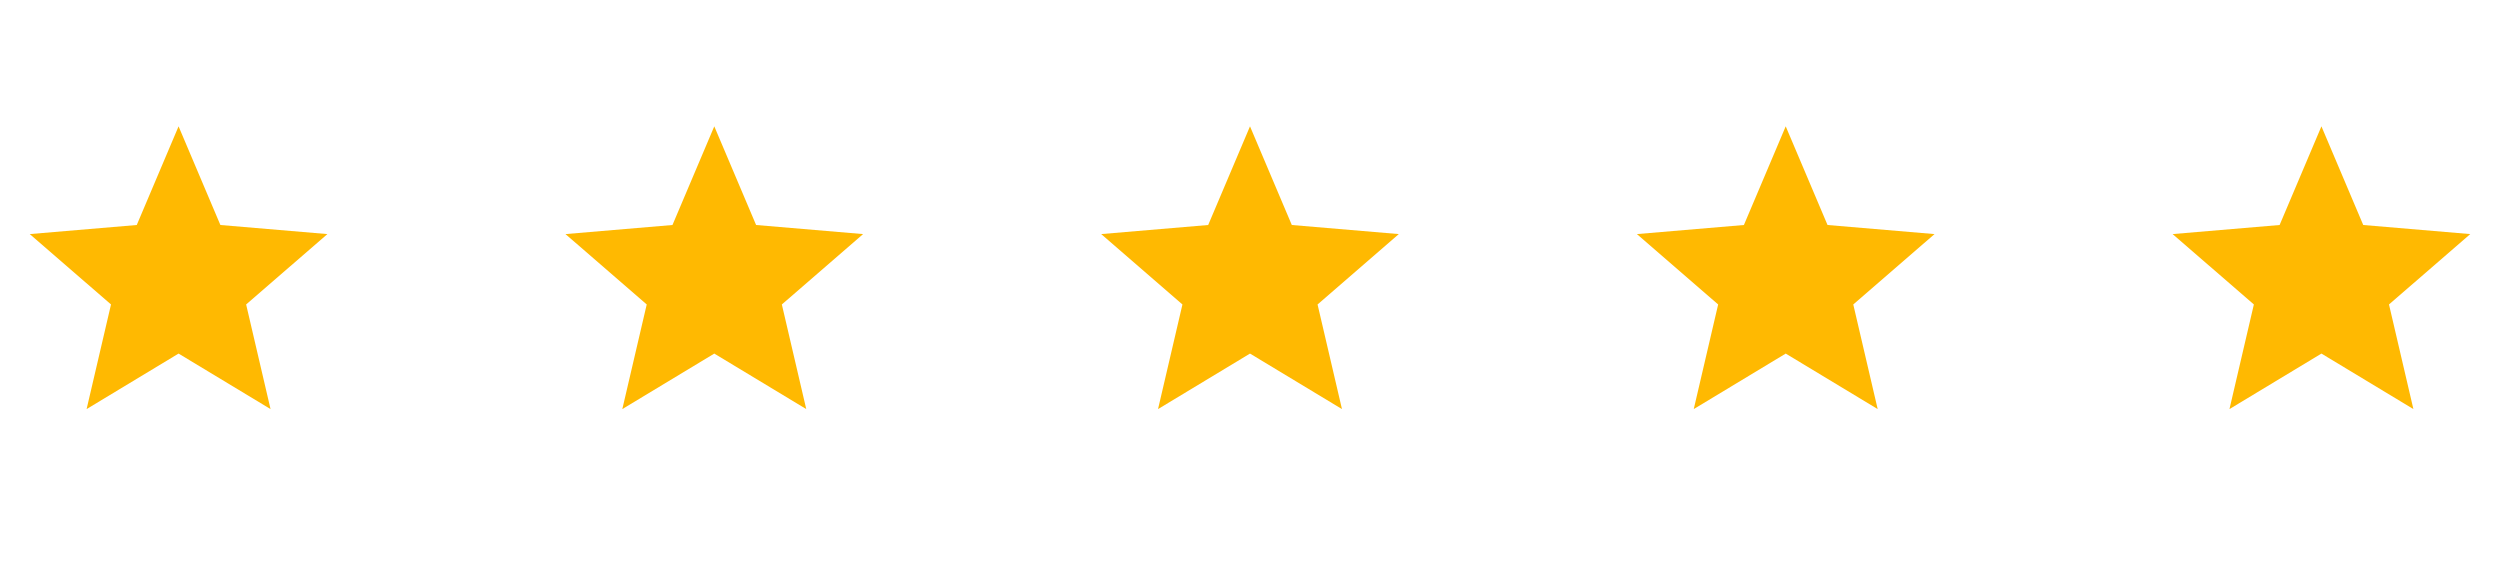 <?xml version="1.0" encoding="UTF-8"?> <svg xmlns="http://www.w3.org/2000/svg" width="196" height="44" viewBox="0 0 196 44" fill="none"><g clip-path="url(#clip0_11_494)"><path d="M14 27.72L21.21 32.072L19.297 23.87L25.667 18.352L17.278 17.64L14 9.905L10.722 17.64L2.333 18.352L8.703 23.87L6.79 32.072L14 27.72Z" fill="#FFB901"></path></g><g clip-path="url(#clip1_11_494)"><path d="M56 27.72L63.21 32.072L61.297 23.87L67.667 18.352L59.278 17.64L56 9.905L52.722 17.64L44.333 18.352L50.703 23.87L48.79 32.072L56 27.72Z" fill="#FFB901"></path></g><g clip-path="url(#clip2_11_494)"><path d="M98 27.72L105.21 32.072L103.297 23.87L109.667 18.352L101.278 17.64L98 9.905L94.722 17.64L86.333 18.352L92.703 23.87L90.79 32.072L98 27.72Z" fill="#FFB901"></path></g><g clip-path="url(#clip3_11_494)"><path d="M140 27.72L147.21 32.072L145.297 23.87L151.667 18.352L143.278 17.64L140 9.905L136.722 17.64L128.333 18.352L134.703 23.87L132.79 32.072L140 27.72Z" fill="#FFB901"></path></g><g clip-path="url(#clip4_11_494)"><path d="M182 27.72L189.21 32.072L187.297 23.87L193.667 18.352L185.278 17.64L182 9.905L178.722 17.64L170.333 18.352L176.703 23.87L174.79 32.072L182 27.72Z" fill="#FFB901"></path></g><defs><clipPath id="clip0_11_494"><rect width="28" height="28" fill="white" transform="translate(0 8)"></rect></clipPath><clipPath id="clip1_11_494"><rect width="28" height="28" fill="white" transform="translate(42 8)"></rect></clipPath><clipPath id="clip2_11_494"><rect width="28" height="28" fill="white" transform="translate(84 8)"></rect></clipPath><clipPath id="clip3_11_494"><rect width="28" height="28" fill="white" transform="translate(126 8)"></rect></clipPath><clipPath id="clip4_11_494"><rect width="28" height="28" fill="white" transform="translate(168 8)"></rect></clipPath></defs></svg> 